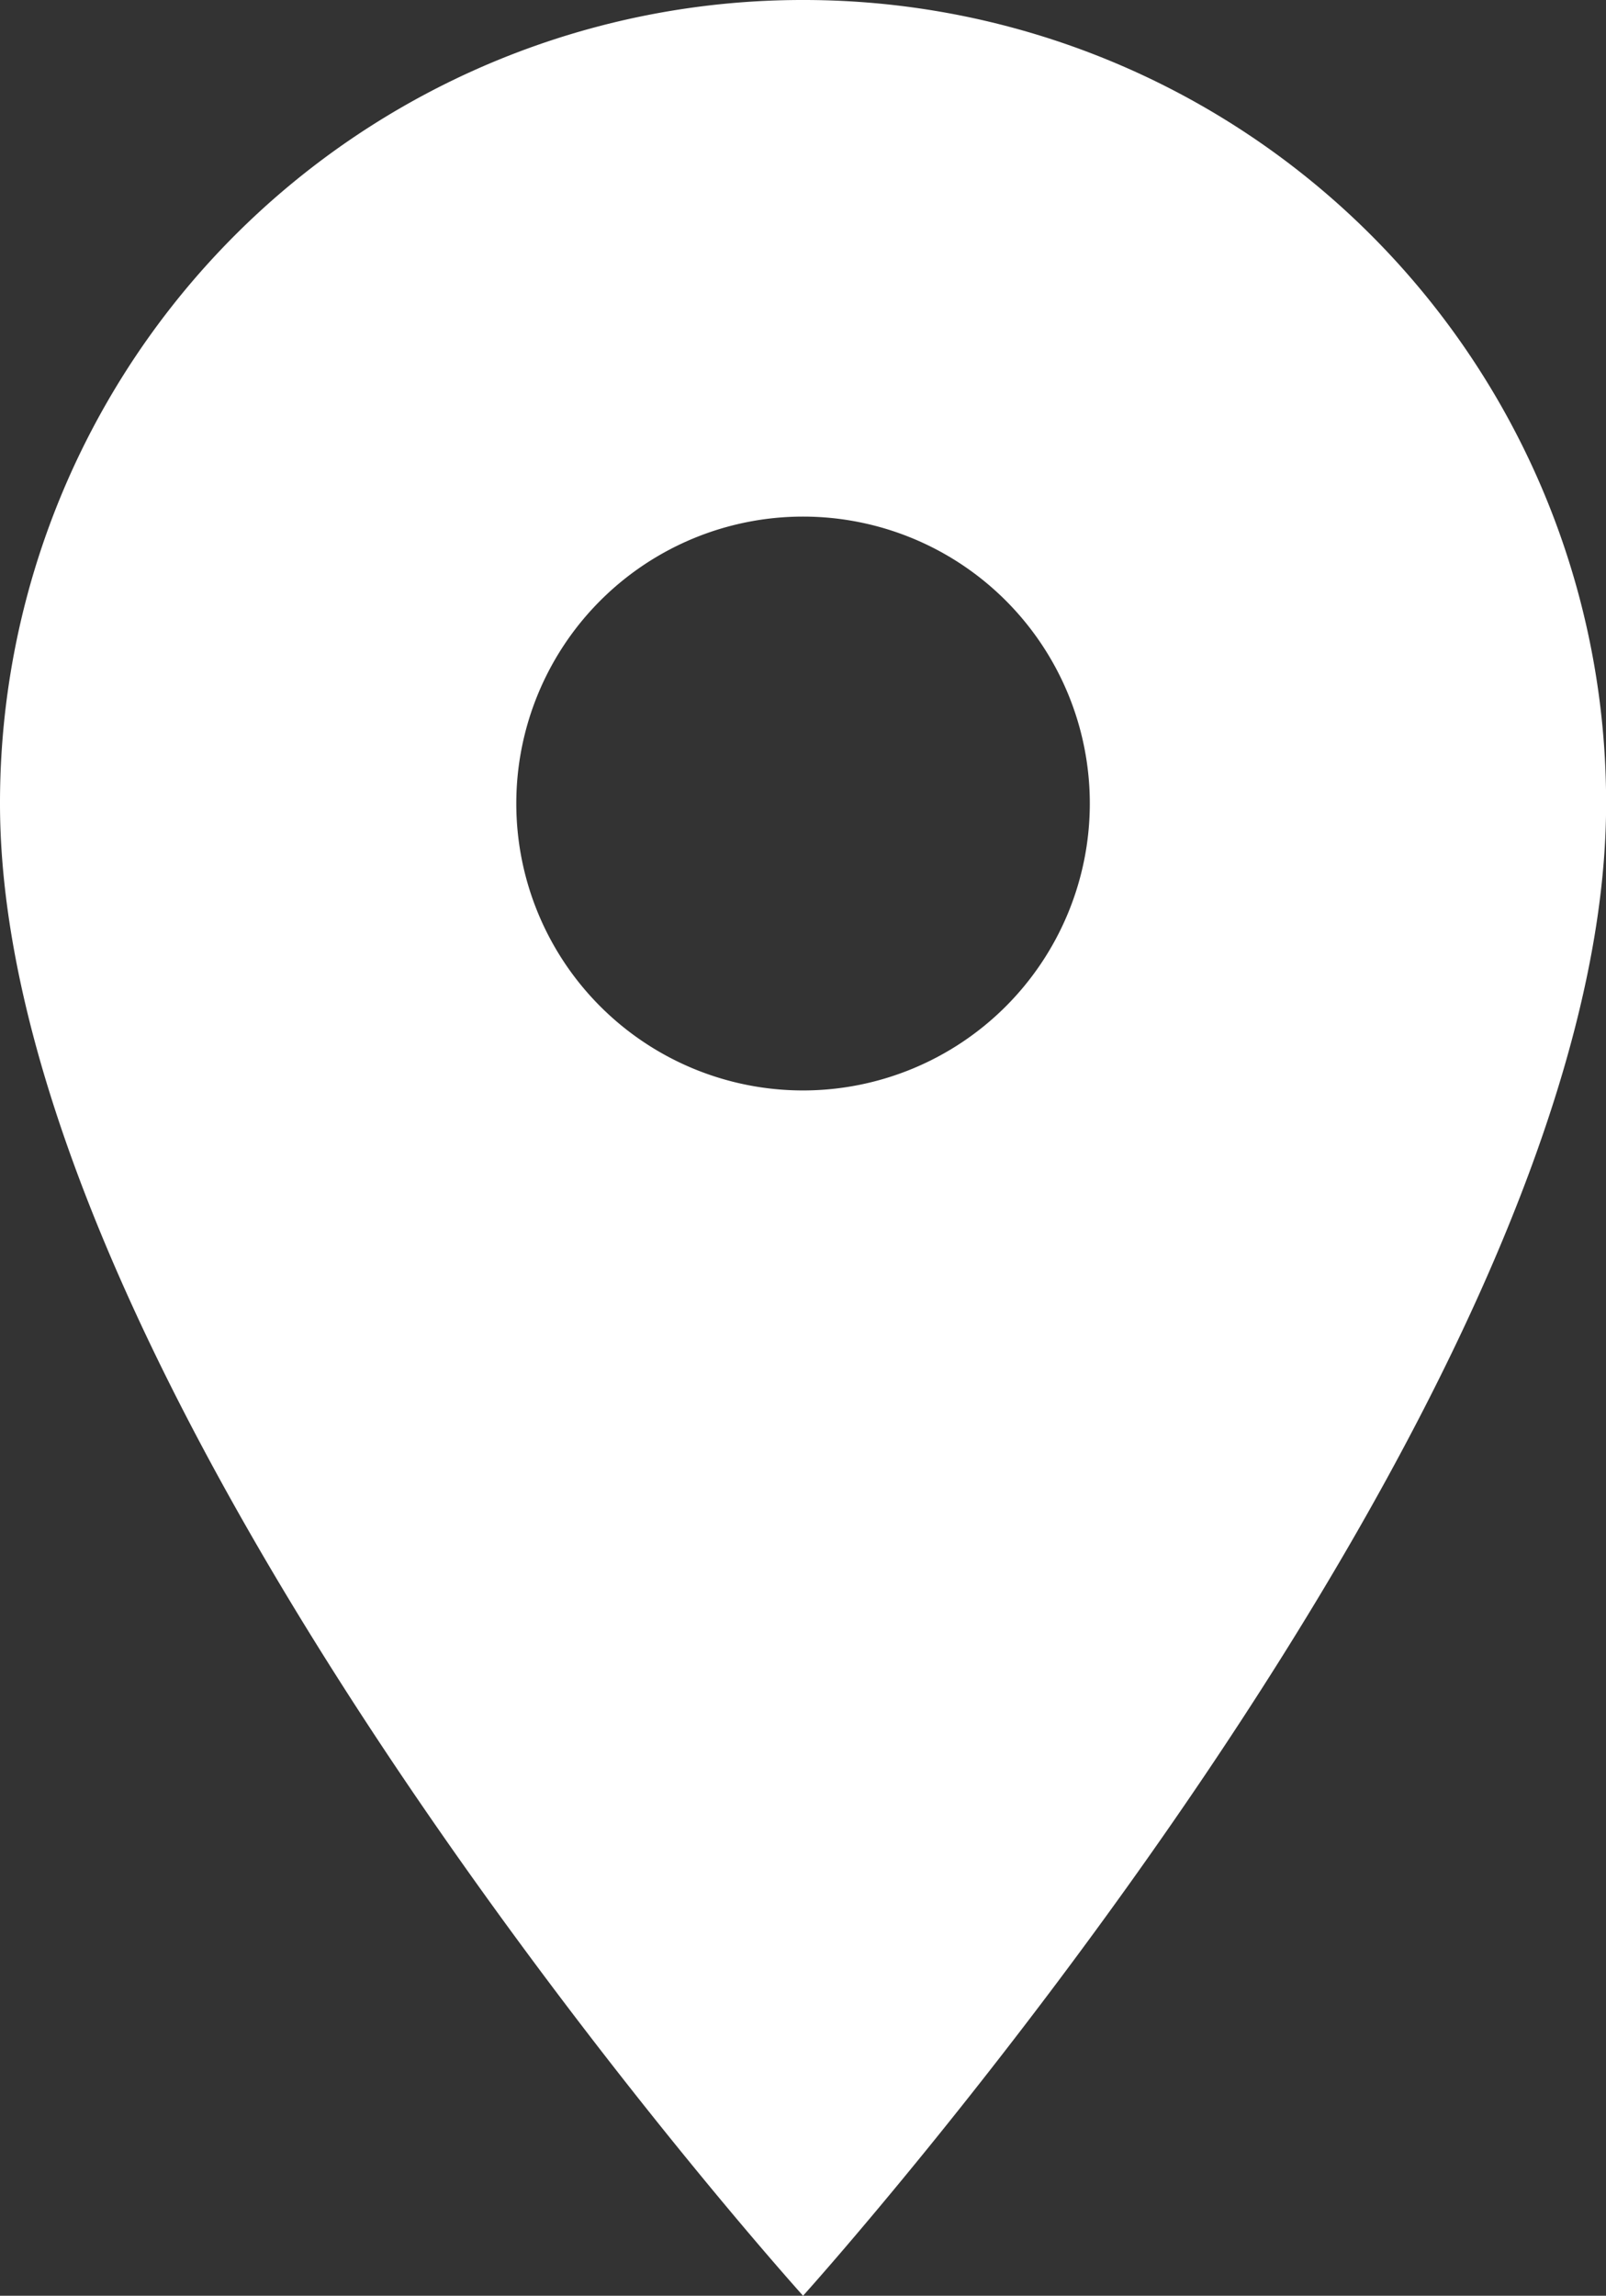 <svg xmlns="http://www.w3.org/2000/svg" width="14.679" height="20.971" viewBox="0 0 14.679 20.971">
  <rect x="0" y="0" width="14.679" height="20.971" fill="#333333" stroke="none"/>
  <path id="ic_location_on_24px" d="M12.34,2A7.334,7.334,0,0,0,5,9.34c0,5.5,7.34,13.631,7.34,13.631s7.34-8.126,7.34-13.631A7.334,7.334,0,0,0,12.34,2Zm0,9.961A2.621,2.621,0,1,1,14.961,9.34,2.622,2.622,0,0,1,12.34,11.961Z" transform="translate(-5 -2)" fill="#fff"/>
</svg>
